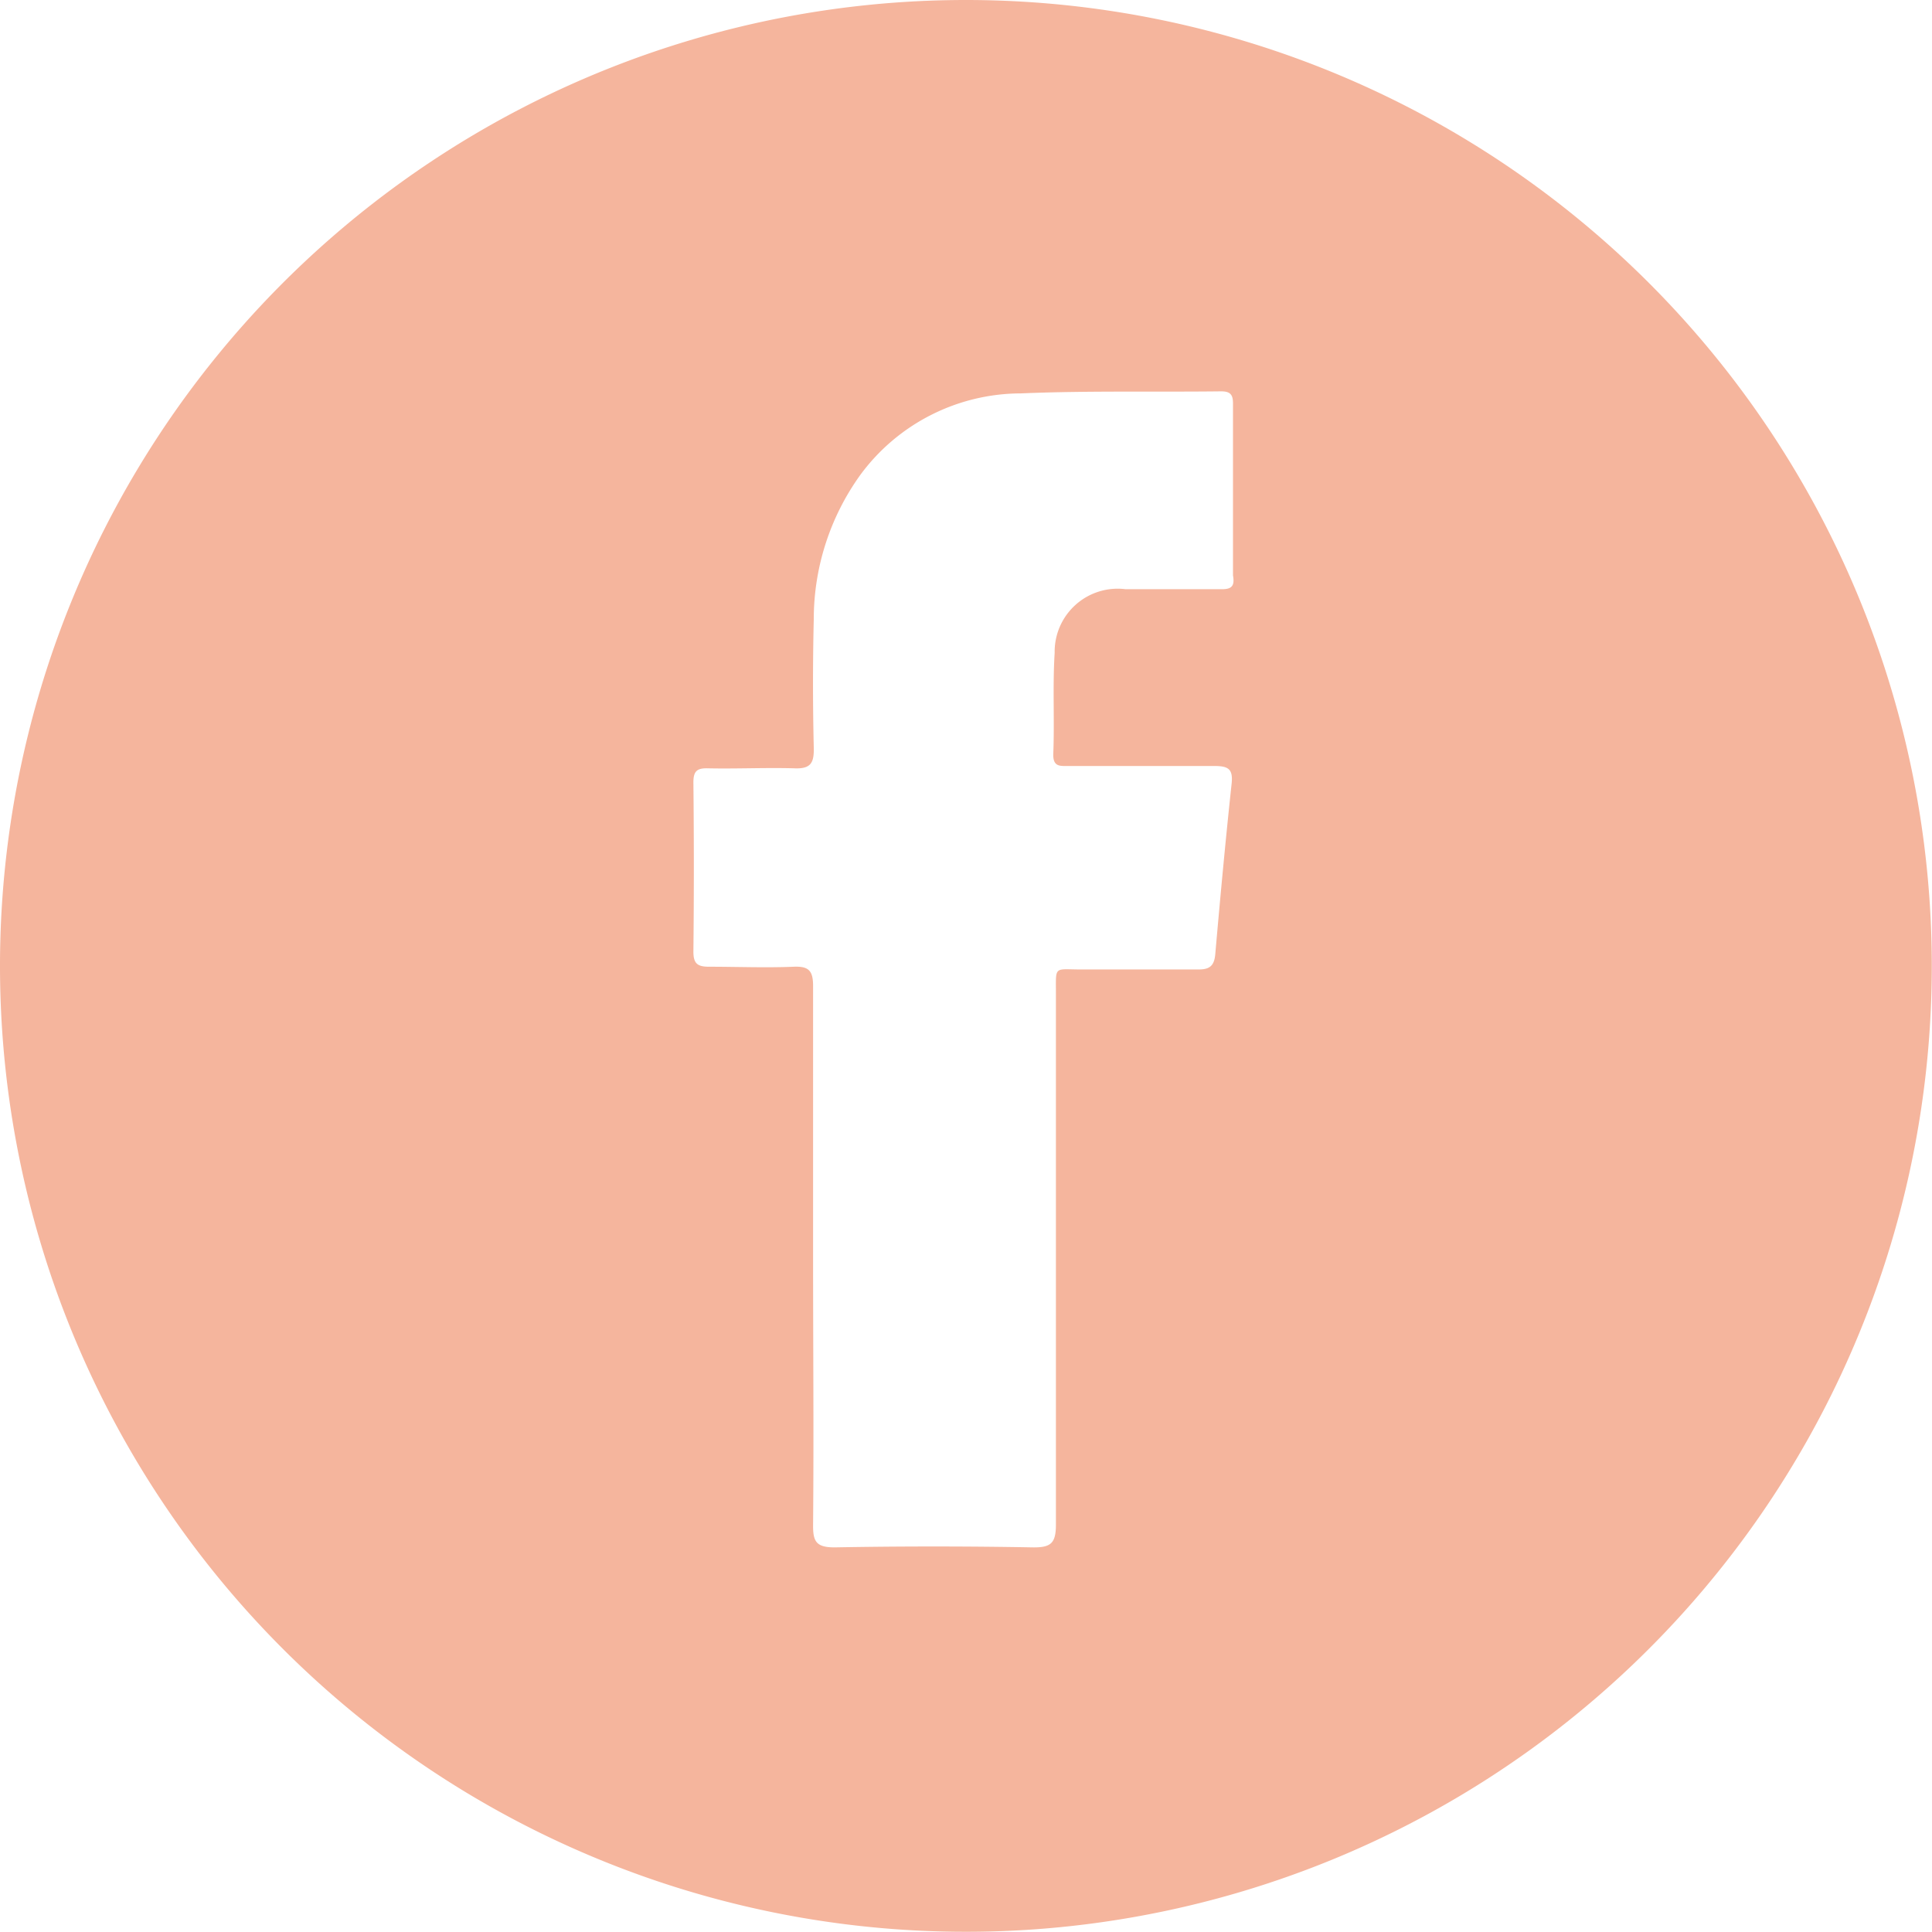 <svg id="Calque_2" data-name="Calque 2" xmlns="http://www.w3.org/2000/svg" width="36.804" height="36.804" viewBox="0 0 36.804 36.804">
  <g id="Layer_1" data-name="Layer 1">
    <path id="Tracé_226" data-name="Tracé 226" d="M18.4,0A18.4,18.4,0,1,0,36.8,18.4,18.4,18.4,0,0,0,18.4,0Zm4.87,11.224H21.44a1.2,1.2,0,0,0-1.349,1.213c-.041.646,0,1.293-.027,1.941,0,.231.131.214.284.214h2.783c.272,0,.362.058.33.345-.116,1.08-.216,2.162-.311,3.245-.022.243-.133.291-.352.286H20.6c-.527,0-.485-.078-.485.459V29.038c0,.357-.09.444-.442.439q-1.886-.034-3.774,0c-.354,0-.413-.114-.41-.43.015-1.7,0-3.4,0-5.1V18.785c0-.291-.08-.381-.369-.369-.536.022-1.075,0-1.611,0-.218,0-.3-.056-.3-.286q.017-1.611,0-3.225c0-.206.061-.274.269-.269.548.012,1.1-.015,1.648,0,.318.015.383-.1.376-.393q-.029-1.226,0-2.453a4.708,4.708,0,0,1,.886-2.742A3.806,3.806,0,0,1,19.45,7.494c1.235-.053,2.541-.024,3.81-.039.177,0,.231.061.228.243v3.262C23.525,11.163,23.462,11.226,23.272,11.224Z" fill="#f5b59d"/>
  </g>
</svg>
